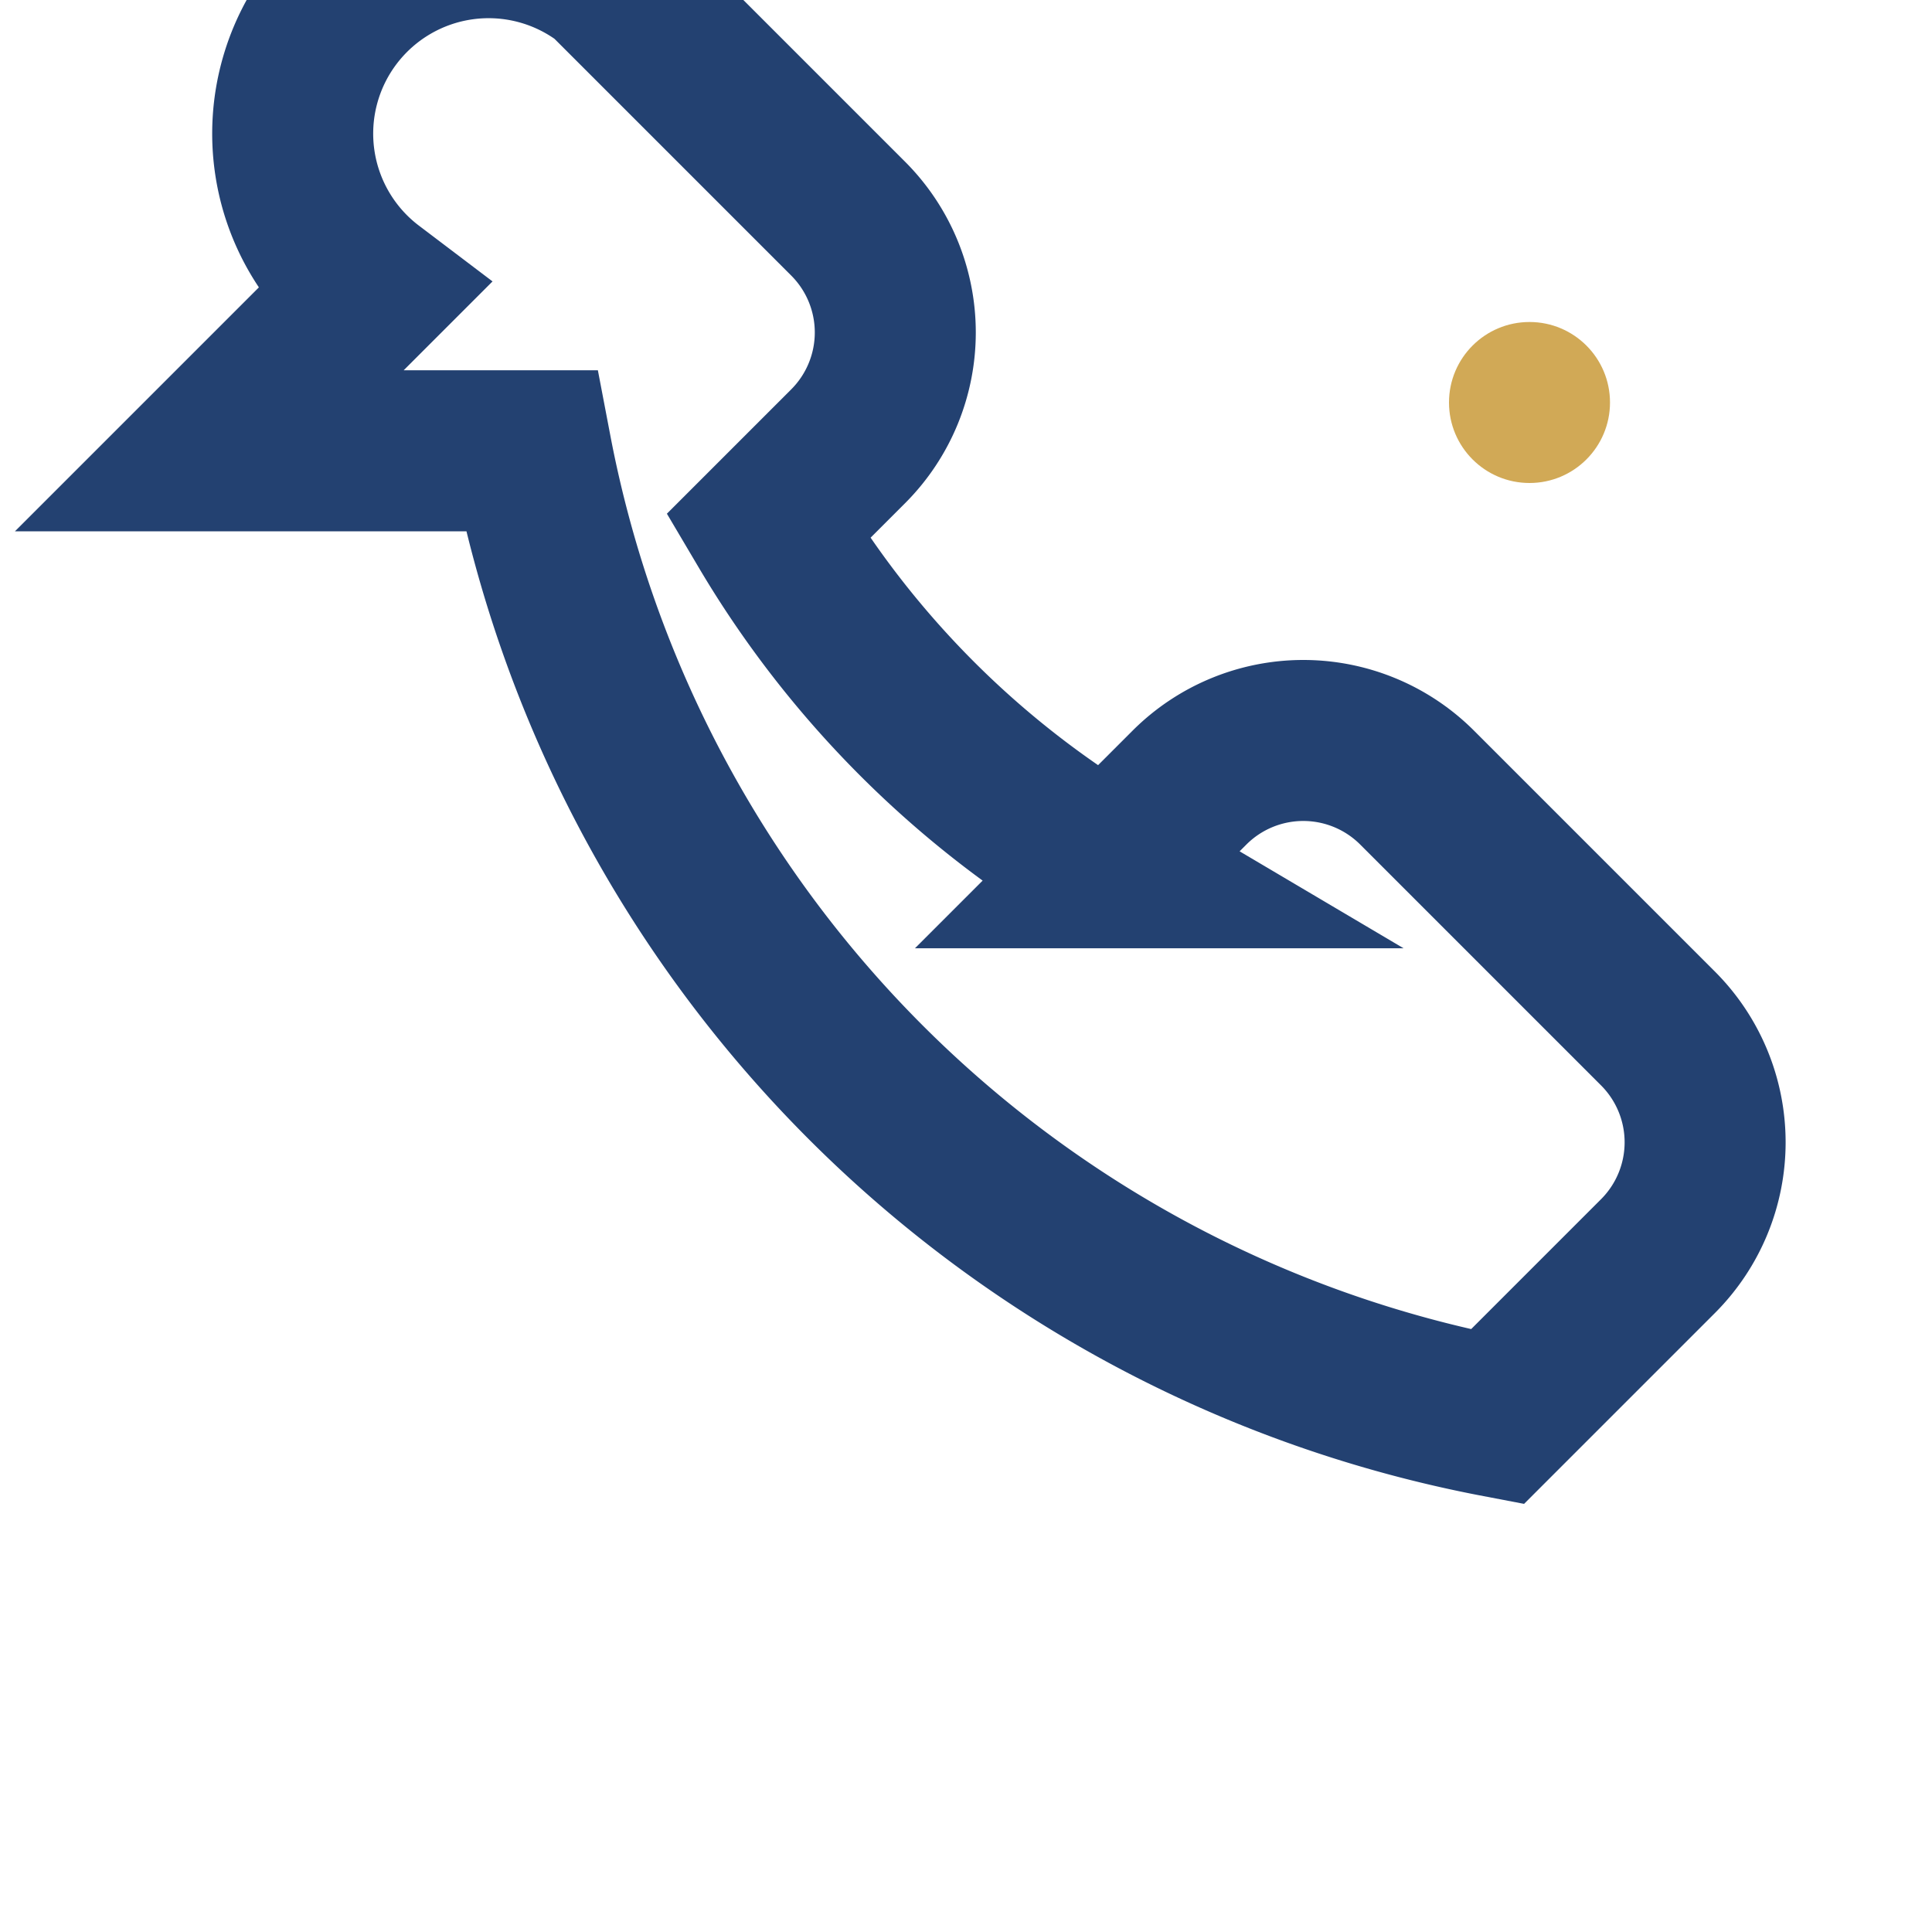 <?xml version="1.0" encoding="UTF-8"?>
<svg xmlns="http://www.w3.org/2000/svg" width="24" height="24" viewBox="0 0 24 24"><path d="M6.6 5.6a15.1 15.1 0 0 0 12 12l2-2a2 2 0 0 0 0-2.82l-3-3a2 2 0 0 0-2.82 0l-1 1a12.05 12.05 0 0 1-4.24-4.24l1-1a2 2 0 0 0 0-2.82l-3-3A2 2 0 0 0 4.6 3.6l-2 2z" fill="none" stroke="#234171" stroke-width="2"/><circle cx="19" cy="5" r="1" fill="#D1A956"/></svg>